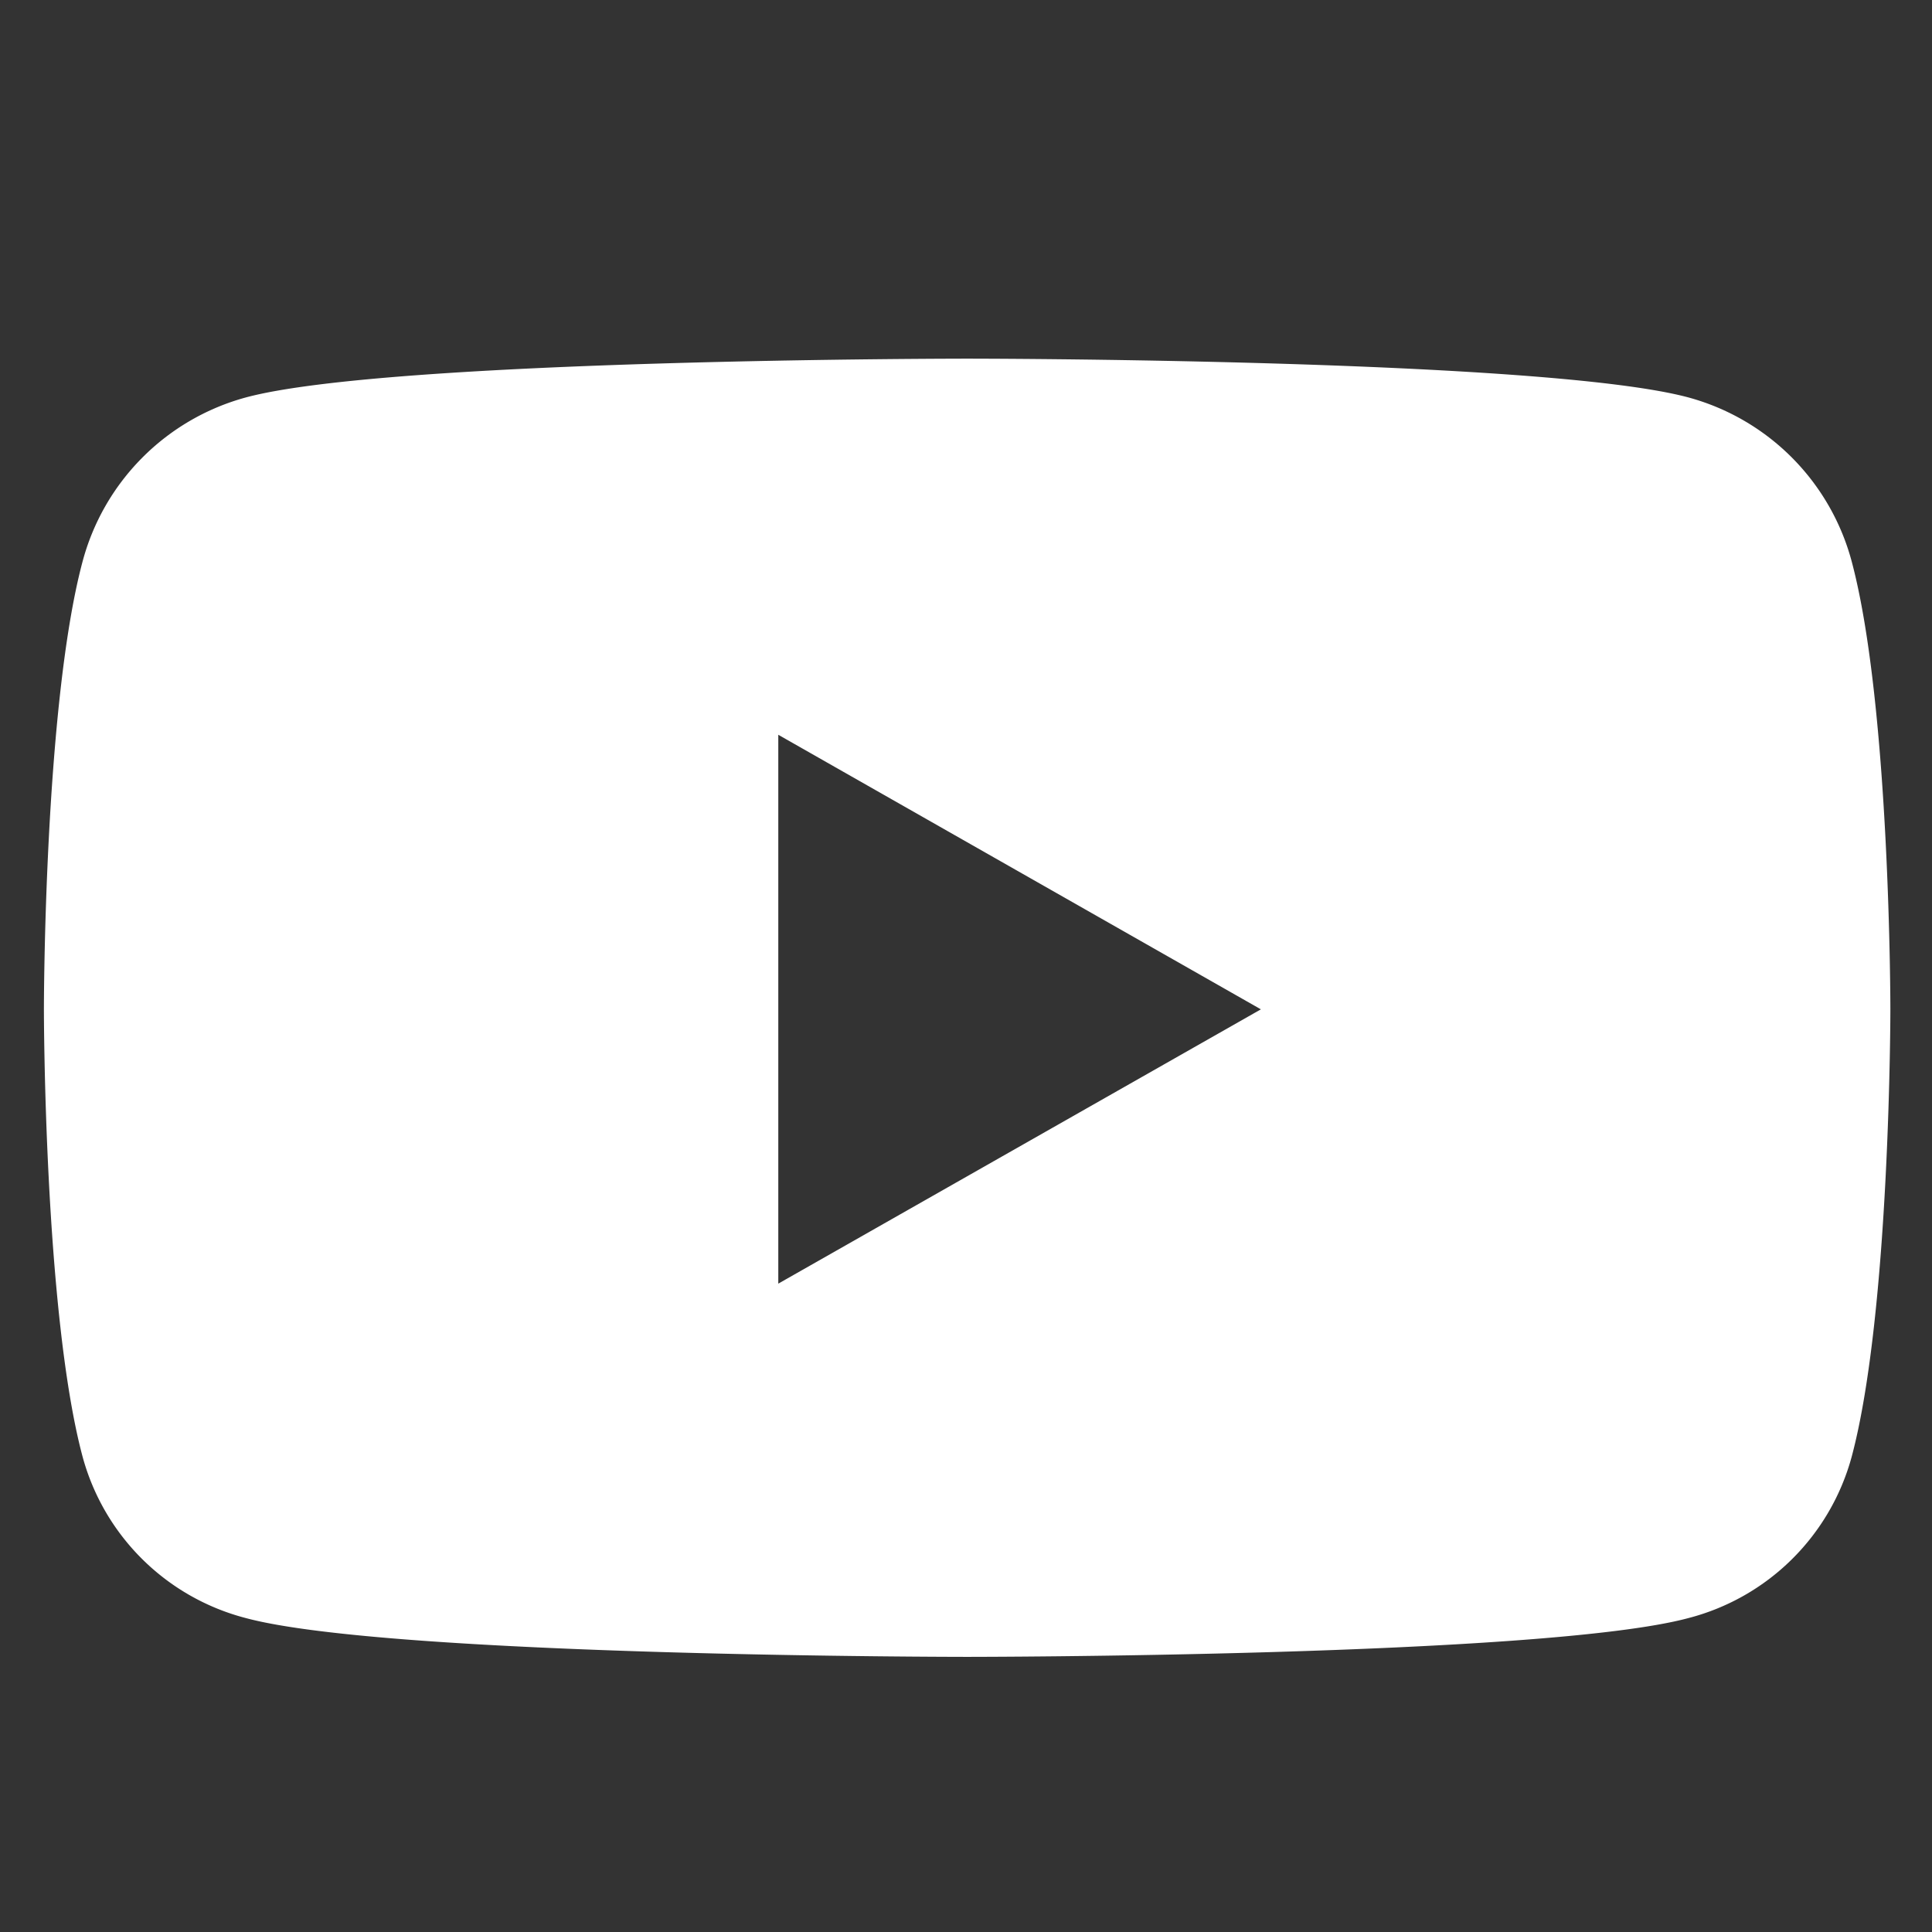 <svg xmlns="http://www.w3.org/2000/svg" xmlns:xlink="http://www.w3.org/1999/xlink" width="44" height="44" viewBox="0 0 44 44"><rect x="0" y="0" width="44" height="44" fill="#333333" stroke="none"/><defs><clipPath id="a"><rect width="44" height="44" transform="translate(392.5 22589.152)" fill="#1A1A1A"/></clipPath></defs><g transform="translate(-392.5 -22589.152)" clip-path="url(#a)"><path d="M42.223,9.126a5.284,5.284,0,0,0-3.718-3.742C35.226,4.5,22.076,4.5,22.076,4.5s-13.15,0-16.429.884A5.284,5.284,0,0,0,1.929,9.126c-.879,3.3-.879,10.187-.879,10.187s0,6.887.879,10.187a5.205,5.205,0,0,0,3.718,3.682c3.279.884,16.429.884,16.429.884s13.15,0,16.429-.884A5.205,5.205,0,0,0,42.223,29.5c.879-3.3.879-10.187.879-10.187s0-6.887-.879-10.187ZM17.775,25.566v-12.5l10.991,6.253L17.775,25.566Z" transform="translate(392.45 22592.82)" fill="#FFF"/></g></svg>